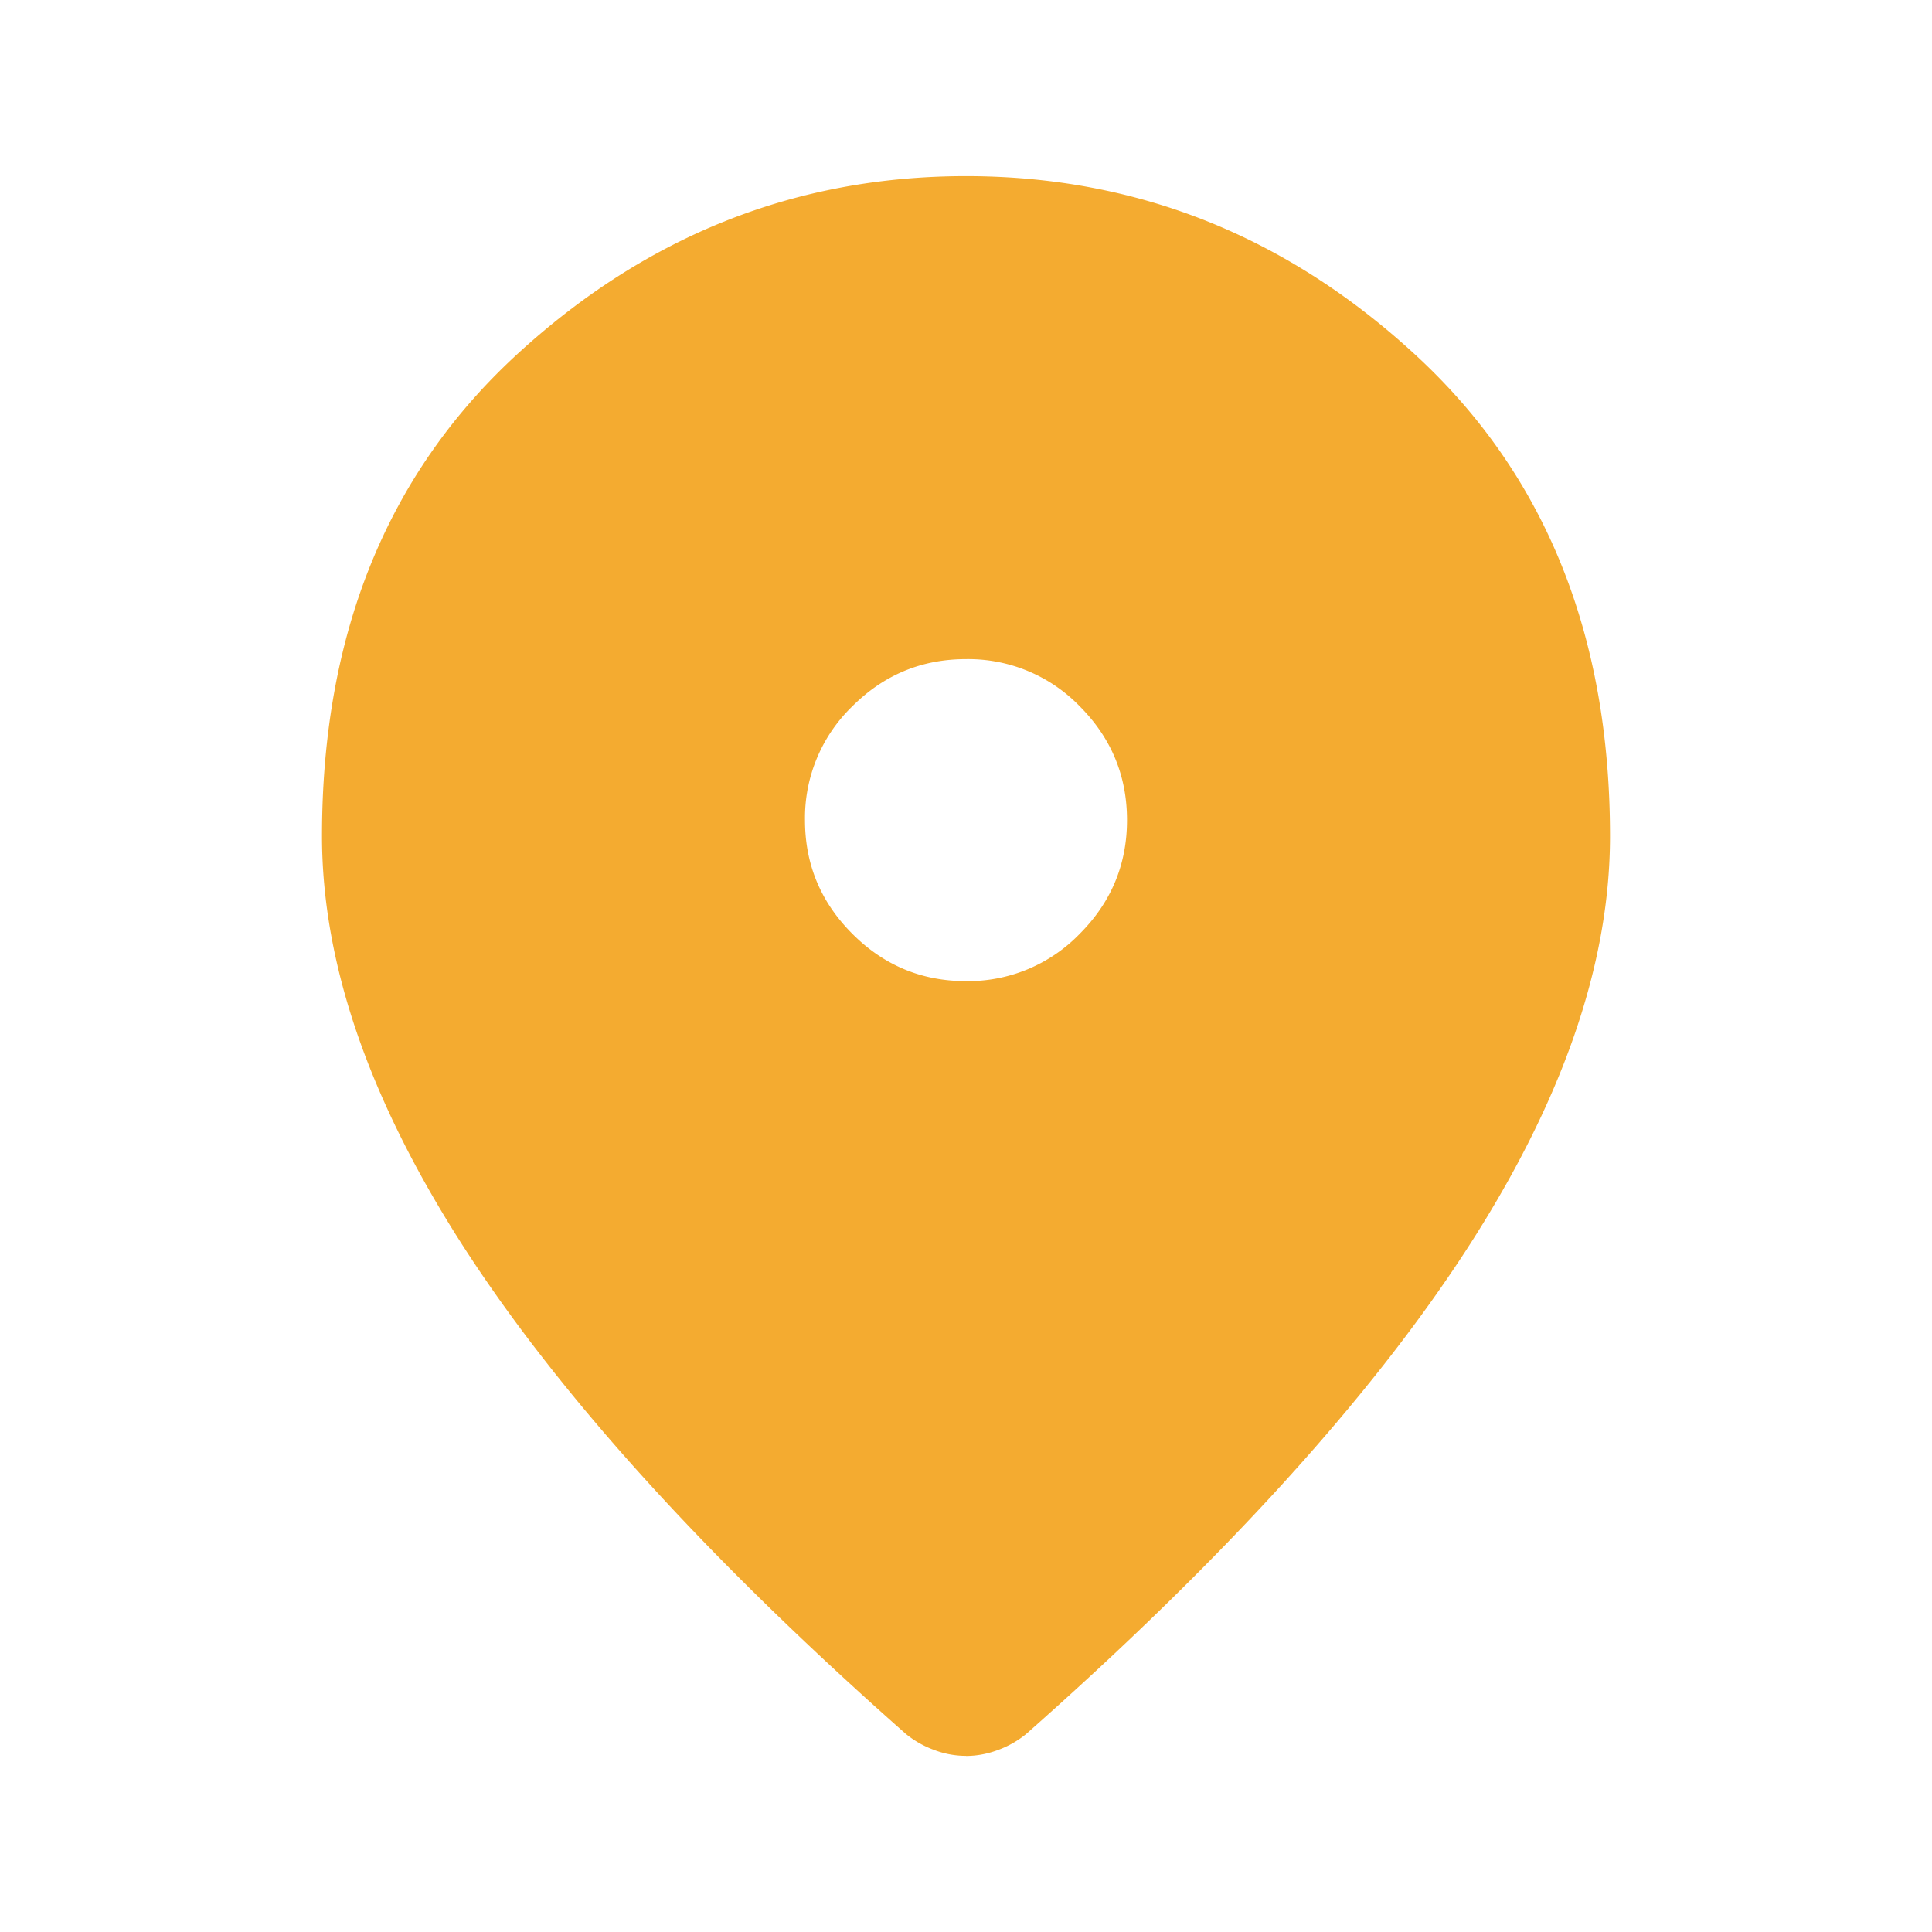 <svg xmlns="http://www.w3.org/2000/svg" viewBox="0 0 24 24" fill="#f4ab30">
    <path d="M12 12.188a1.93 1.93 0 0 0 1.413-.588c.391-.392.587-.862.587-1.412 0-.55-.196-1.022-.587-1.414A1.928 1.928 0 0 0 12 8.188c-.55 0-1.02.195-1.412.586A1.927 1.927 0 0 0 10 10.188c0 .55.196 1.02.588 1.412.391.392.862.588 1.412.588Zm0 9.624a1.11 1.11 0 0 1-.4-.075 1.199 1.199 0 0 1-.35-.2C8.817 19.388 7 17.393 5.8 15.552 4.6 13.708 4 11.987 4 10.386c0-2.5.804-4.491 2.413-5.975C8.021 2.93 9.883 2.188 12 2.188c2.117 0 3.979.741 5.587 2.224C19.196 5.896 20 7.888 20 10.387c0 1.6-.6 3.322-1.8 5.163-1.2 1.842-3.017 3.837-5.45 5.988a1.2 1.2 0 0 1-.35.2c-.133.05-.267.075-.4.075Z"></path>
</svg>
